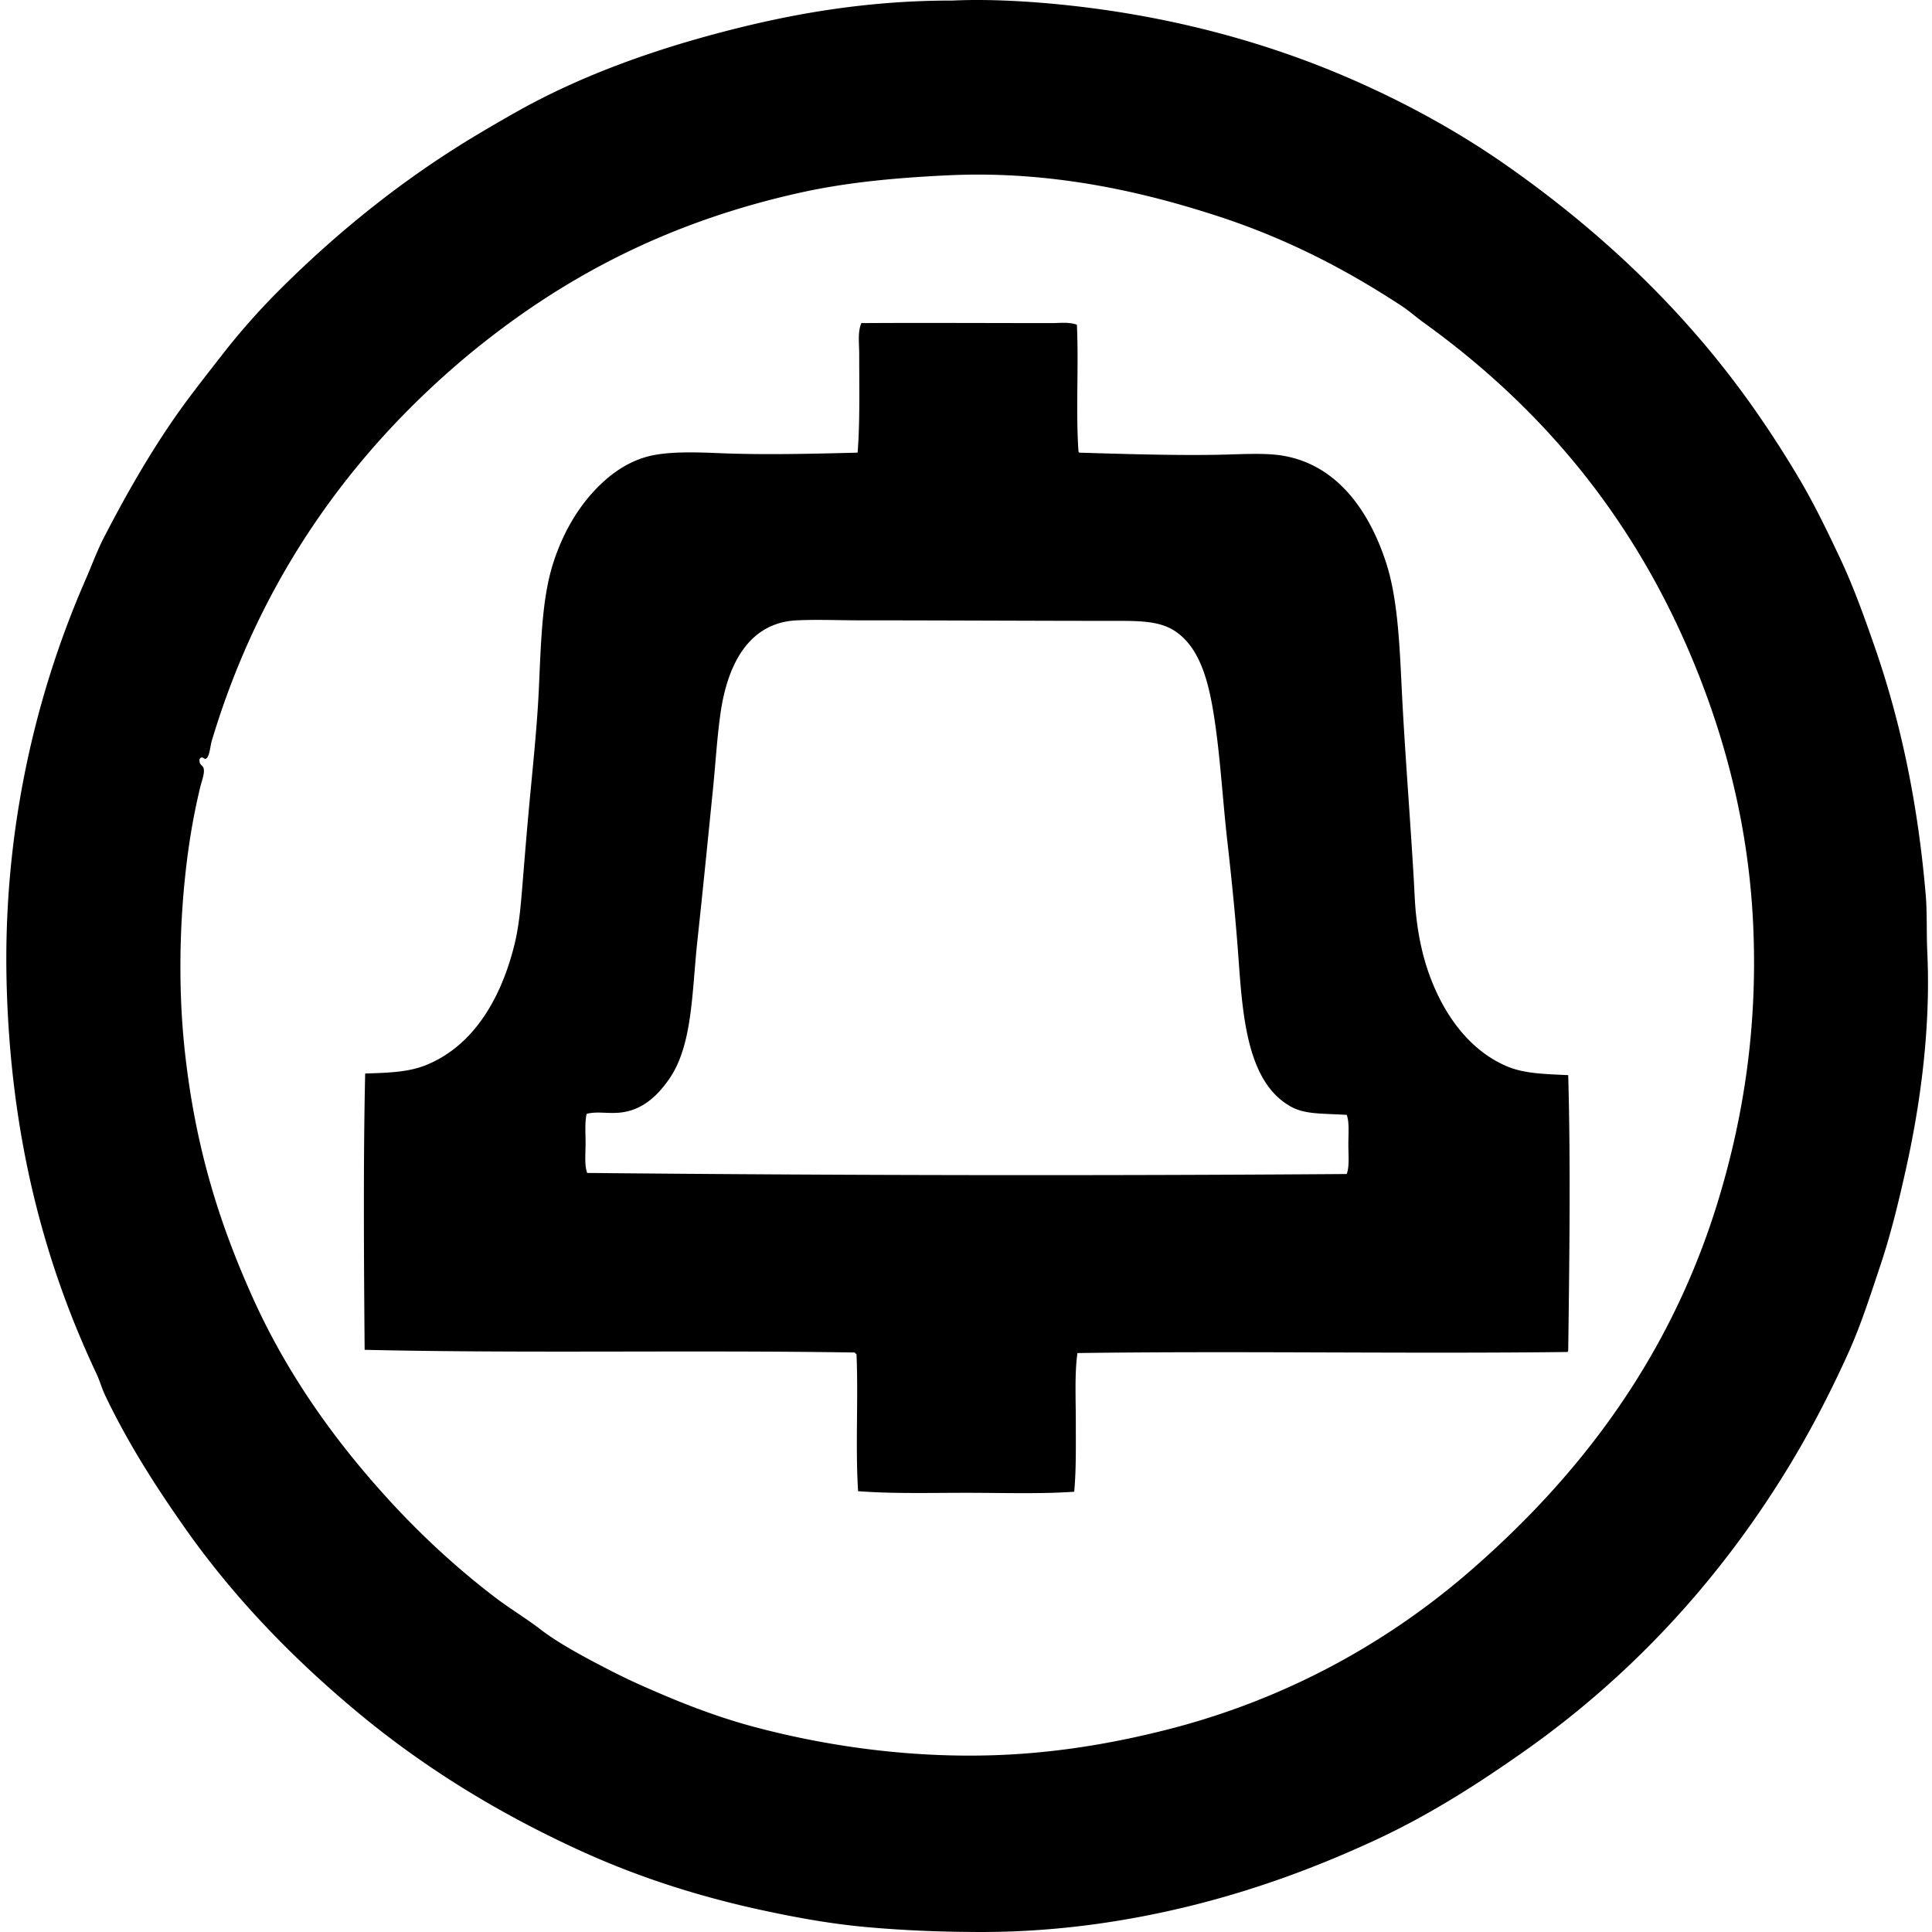 <svg xmlns="http://www.w3.org/2000/svg" width="200" height="200" fill="none" viewBox="0 0 200 200">
  <path fill="#000" fill-rule="evenodd" d="M98.624.057c3.896-.185 8.36.105 12.02.501 11.163 1.206 21.104 4.035 29.604 7.79 5.78 2.553 11.081 5.513 15.972 8.96 9.782 6.894 18.29 15.009 25.153 24.706a111.038 111.038 0 0 1 4.897 7.568c1.545 2.61 2.869 5.352 4.228 8.236 1.342 2.843 2.426 5.863 3.507 8.96 2.709 7.759 4.515 16.165 5.341 25.82.165 1.921.072 3.91.167 5.955.368 7.886-.717 15.772-2.226 22.537-.765 3.432-1.568 6.717-2.614 9.85-1.055 3.155-2.041 6.256-3.34 9.126-1.947 4.306-4.073 8.373-6.455 12.242-7.099 11.53-16.153 21.286-27.101 28.993-4.852 3.416-9.927 6.666-15.637 9.293-5.619 2.586-11.654 4.87-18.364 6.567-6.745 1.706-14.246 2.837-22.092 2.838-4.176.002-8.098-.161-11.908-.501-3.747-.334-7.293-.984-10.742-1.725-6.814-1.462-13.086-3.516-18.808-6.121-8.567-3.9-16.27-8.638-23.093-14.302-6.809-5.65-12.976-12.016-18.087-19.31-2.997-4.277-5.835-8.707-8.18-13.634-.334-.701-.54-1.482-.89-2.225-5.381-11.408-8.908-24.5-9.294-40.567A98.174 98.174 0 0 1 8.864 59.99c.64-1.467 1.18-2.96 1.891-4.34 2.134-4.13 4.384-8.091 6.902-11.798 1.689-2.489 3.52-4.78 5.34-7.122a71.586 71.586 0 0 1 5.843-6.622c6.166-6.166 13.094-11.753 20.979-16.417a176.06 176.06 0 0 1 3.95-2.281c6.653-3.703 14.294-6.44 22.65-8.515C83.085 1.241 90.339.057 98.51.057h.113ZM21.107 79.912c-.033.489-.264 1.089-.39 1.613a67.62 67.62 0 0 0-1.001 5.009c-1.095 6.877-1.398 15.041-.556 22.537 1.103 9.83 3.542 17.536 6.955 25.153 3.324 7.415 7.765 13.792 12.689 19.422 3.817 4.364 7.867 8.209 12.409 11.686 1.508 1.154 3.155 2.129 4.73 3.338 1.426 1.095 3.208 2.123 4.952 3.061 1.744.937 3.586 1.886 5.343 2.671 3.68 1.644 7.558 3.218 11.741 4.34 8.472 2.273 18.583 3.604 28.826 2.727 4.926-.422 9.404-1.267 13.69-2.337 12.674-3.167 23.265-9.182 31.719-16.527 11.433-9.935 20.79-22.223 25.708-38.508 2.522-8.348 4.061-17.724 3.563-28.436-.462-9.907-2.773-18.674-5.842-26.321-6.137-15.285-15.718-26.907-28.27-35.949-.785-.565-1.485-1.202-2.282-1.724-5.674-3.722-11.753-6.906-18.864-9.238-7.789-2.554-17.323-4.781-27.992-4.285-5.563.258-10.584.74-15.303 1.78-14.115 3.114-25.036 9.025-34.503 16.86C36.475 46.76 27 59.79 21.941 76.629c-.177.586-.21 1.34-.445 1.725-.34.56-.467-.274-.836.223-.08.821.504.486.447 1.336Z" clip-rule="evenodd"/>
  <path fill="#000" fill-rule="evenodd" d="M111.478 33.612c.204 4.231-.127 8.996.167 13.134.011.045.057.055.056.111 4.498.136 9.606.297 14.19.223 2.523-.042 5.056-.237 7.012.11 5.699 1.015 8.92 5.959 10.573 11.02 1.158 3.54 1.387 8.009 1.613 12.742.315 6.59.9 13.699 1.281 20.368.066 1.163.1 2.28.222 3.394.356 3.242 1.091 5.923 2.338 8.459 1.525 3.106 3.885 5.885 7.122 7.235 1.783.742 3.907.775 6.289.89.255 9.204.127 18.88 0 28.492.015.09-.053.096-.057.167-16.538.204-34.051-.121-50.749.111-.3 2.166-.168 4.728-.167 7.178 0 2.487.042 4.948-.167 7.178-3.514.244-7.339.111-11.185.111-3.804.001-7.654.102-11.185-.167-.295-4.49.035-9.607-.167-14.19a.28.28 0 0 1-.166-.167c-17.122-.268-34.035.104-50.751-.278-.075-9.157-.15-19.542.055-28.603 2.519-.08 4.527-.145 6.344-.89 4.91-2.013 7.757-6.925 9.126-12.52.482-1.973.653-4.157.836-6.4.177-2.177.358-4.407.556-6.622.406-4.547.916-9.08 1.114-13.3.224-4.826.316-9.341 1.446-12.966 1.097-3.52 2.985-6.628 5.565-8.848 1.307-1.125 2.93-2.074 4.786-2.449 1.94-.391 4.416-.33 6.957-.222 4.535.19 9.718.063 14.246-.056.252-3.098.166-6.762.167-10.183 0-1.131-.173-2.3.222-3.227 6.449-.04 13.055 0 19.7 0 .858-.002 1.784-.132 2.611.165Zm22.093 80.912c-4.293-2.45-4.899-8.752-5.341-15.025-.293-4.138-.707-8.282-1.17-12.353-.471-4.153-.704-8.316-1.279-12.299-.556-3.841-1.396-7.627-4.063-9.46-1.434-.987-3.234-1.113-5.676-1.113-9.041 0-18.293-.056-26.99-.056-2.196 0-4.419-.101-6.565 0-5.021.237-7.197 4.649-7.902 9.627-.366 2.592-.516 5.237-.779 7.847-.529 5.247-1.047 10.467-1.613 15.692-.583 5.381-.48 10.846-2.95 14.358-1.183 1.683-2.778 3.27-5.23 3.45-1.199.088-2.247-.151-3.285.111-.198.86-.11 1.991-.11 3.06 0 1.105-.13 2.241.166 3.061 26.31.254 52.231.301 78.63.111.293-.806.167-1.963.167-3.06 0-1.099.121-2.252-.167-3.061-2.537-.162-4.324-.023-5.843-.89Z" clip-rule="evenodd"/>
</svg>
